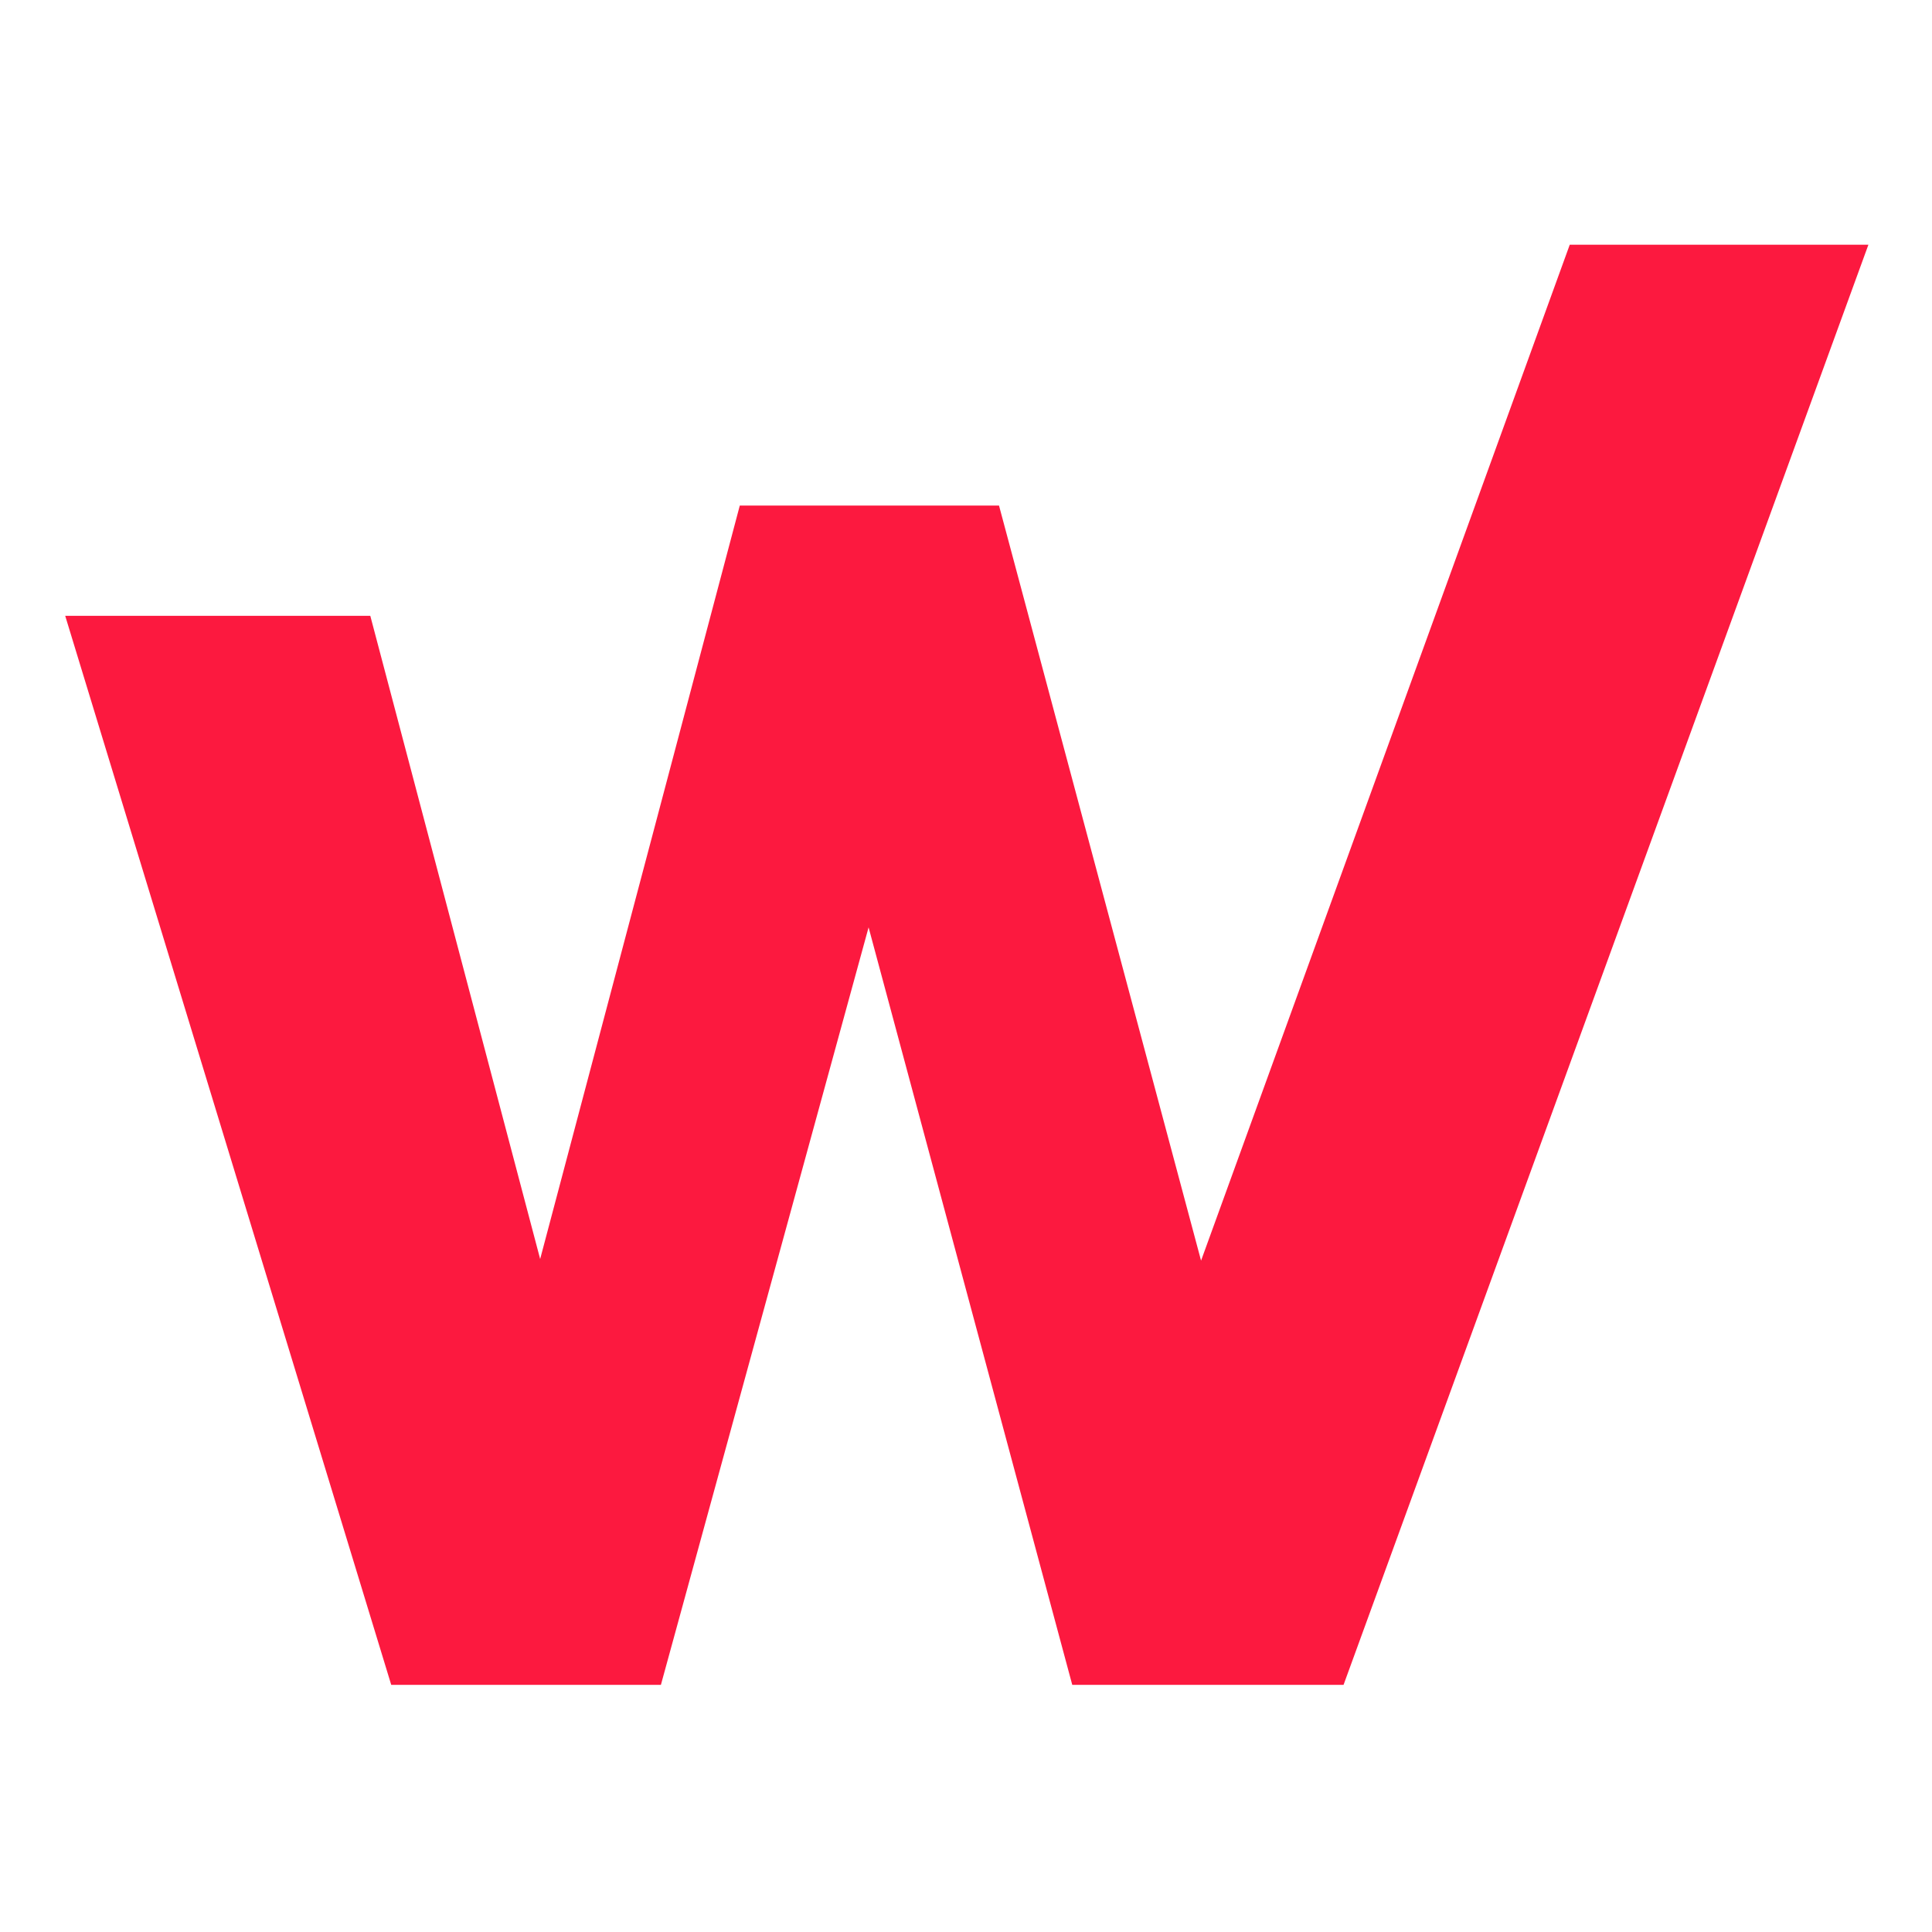 <?xml version="1.0" encoding="utf-8"?>
<!-- Generator: Adobe Illustrator 19.0.1, SVG Export Plug-In . SVG Version: 6.00 Build 0)  -->
<svg version="1.1" baseProfile="basic" id="Layer_1"
	 xmlns="http://www.w3.org/2000/svg" xmlns:xlink="http://www.w3.org/1999/xlink" x="0px" y="0px" viewBox="0 0 240 240"
	 xml:space="preserve">
<style type="text/css">
	.st0{fill:#FC193F;}
</style>
<path class="st0" d="M8.1,76.5h37.9l21.1,79.9l24.8-93.6h32.2l25.1,93.8L195,30.4h37.1l-65.2,178.9h-33.7l-25.3-94.1l-25.8,94.1
	H48.6L8.1,76.5z"/>
</svg>
